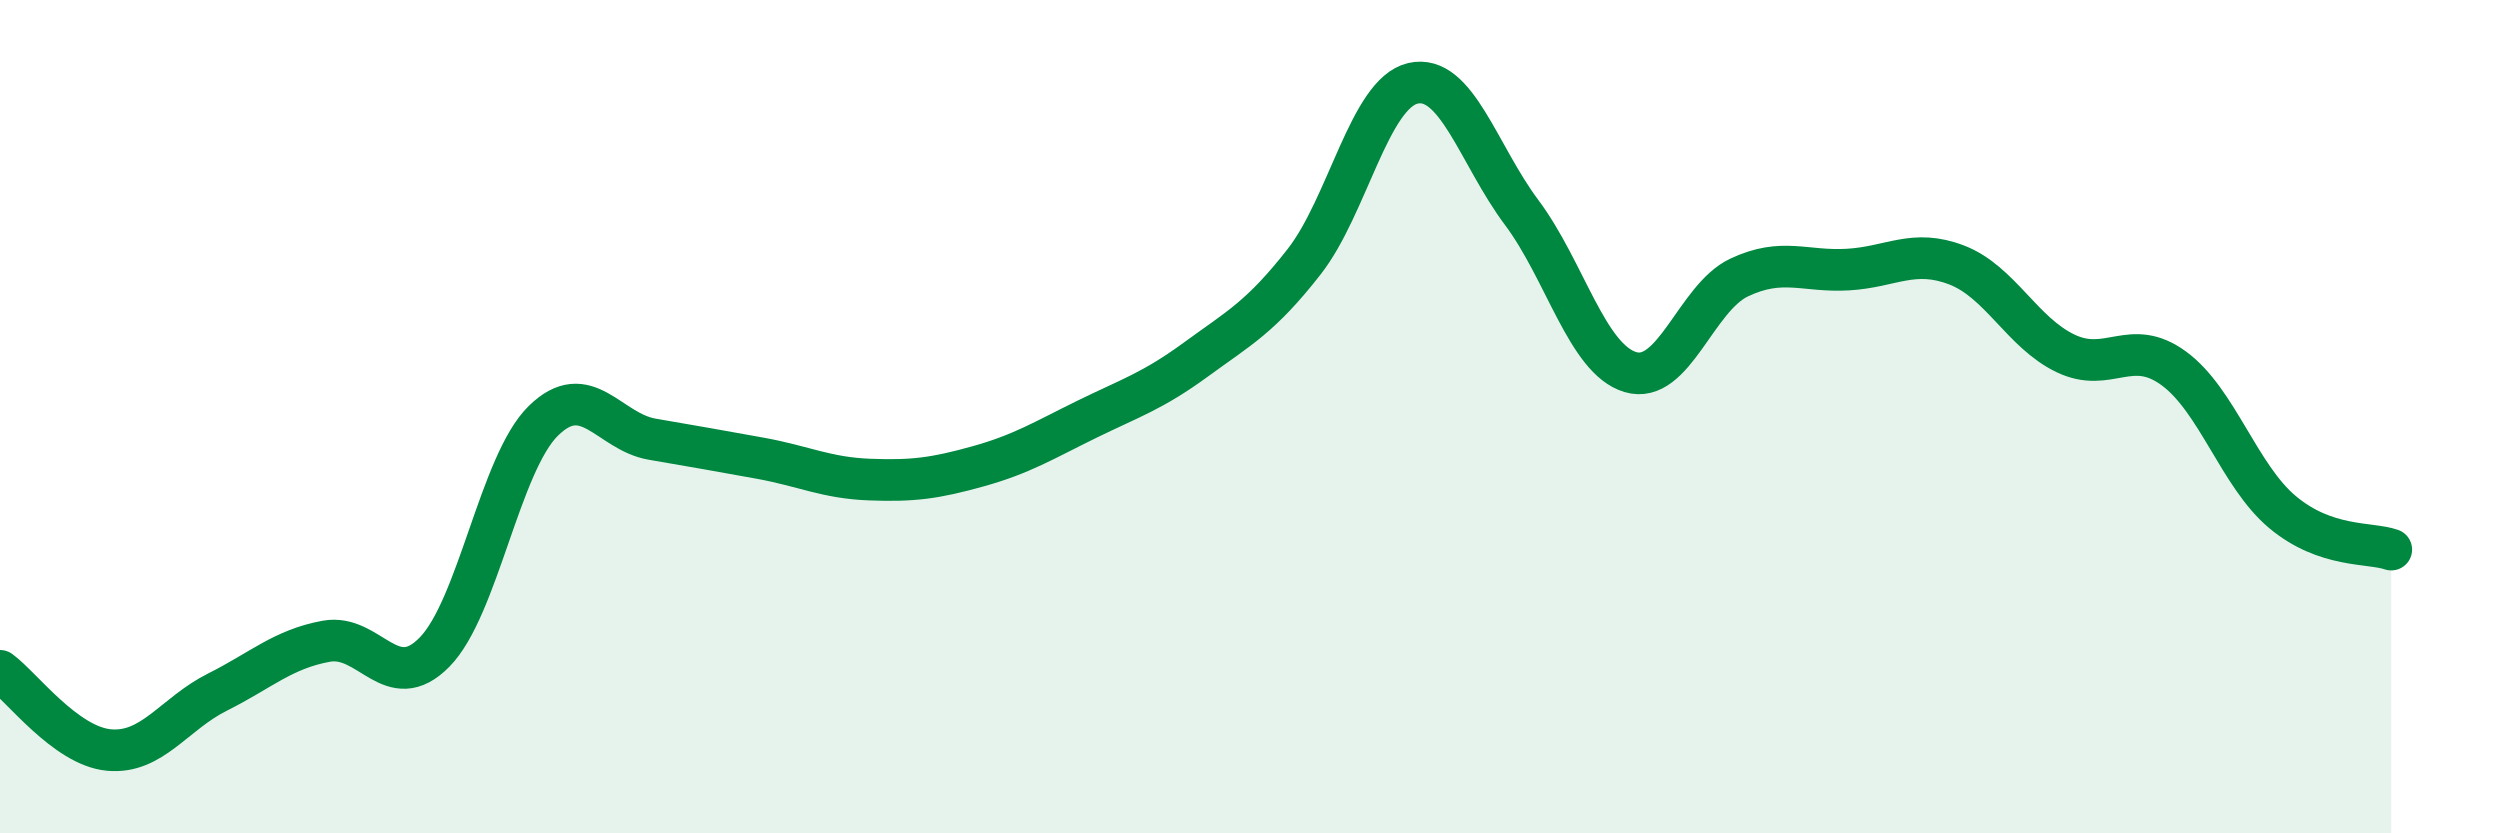 
    <svg width="60" height="20" viewBox="0 0 60 20" xmlns="http://www.w3.org/2000/svg">
      <path
        d="M 0,16.1 C 0.52,16.48 1.57,17.9 2.61,18 C 3.65,18.1 4.18,17.13 5.22,16.61 C 6.26,16.09 6.79,15.58 7.83,15.39 C 8.87,15.2 9.39,16.71 10.43,15.65 C 11.47,14.59 12,11.12 13.04,10.1 C 14.08,9.08 14.61,10.36 15.65,10.54 C 16.69,10.72 17.22,10.81 18.26,11 C 19.3,11.19 19.83,11.47 20.87,11.51 C 21.91,11.55 22.44,11.48 23.48,11.19 C 24.52,10.9 25.05,10.57 26.09,10.06 C 27.13,9.55 27.66,9.39 28.7,8.63 C 29.74,7.87 30.26,7.61 31.3,6.28 C 32.34,4.95 32.87,2.24 33.91,2 C 34.95,1.76 35.48,3.71 36.52,5.1 C 37.56,6.49 38.09,8.62 39.13,8.93 C 40.17,9.24 40.7,7.15 41.74,6.66 C 42.78,6.17 43.31,6.53 44.35,6.47 C 45.39,6.41 45.92,5.96 46.96,6.36 C 48,6.76 48.53,7.98 49.57,8.48 C 50.61,8.98 51.13,8.08 52.17,8.84 C 53.21,9.6 53.74,11.42 54.78,12.29 C 55.82,13.16 56.87,13.01 57.39,13.19L57.39 20L0 20Z"
        fill="#008740"
        opacity="0.1"
        stroke-linecap="round"
        stroke-linejoin="round"
      />
      <path
        d="M 0,16.1 C 0.52,16.48 1.57,17.9 2.61,18 C 3.65,18.1 4.18,17.13 5.22,16.61 C 6.26,16.09 6.79,15.58 7.83,15.39 C 8.87,15.2 9.39,16.71 10.43,15.65 C 11.47,14.59 12,11.12 13.04,10.1 C 14.08,9.08 14.61,10.36 15.65,10.54 C 16.69,10.72 17.22,10.81 18.26,11 C 19.3,11.19 19.83,11.47 20.87,11.51 C 21.91,11.55 22.44,11.48 23.48,11.19 C 24.52,10.9 25.05,10.57 26.09,10.06 C 27.13,9.55 27.66,9.39 28.7,8.63 C 29.74,7.87 30.26,7.61 31.3,6.28 C 32.34,4.95 32.87,2.24 33.91,2 C 34.95,1.76 35.48,3.71 36.52,5.1 C 37.56,6.49 38.09,8.62 39.13,8.93 C 40.17,9.24 40.7,7.15 41.74,6.66 C 42.78,6.17 43.31,6.53 44.35,6.47 C 45.39,6.41 45.92,5.96 46.96,6.36 C 48,6.76 48.53,7.98 49.57,8.48 C 50.61,8.98 51.13,8.08 52.17,8.84 C 53.21,9.6 53.74,11.42 54.78,12.29 C 55.82,13.16 56.87,13.01 57.39,13.19"
        stroke="#008740"
        stroke-width="1"
        fill="none"
        stroke-linecap="round"
        stroke-linejoin="round"
      />
    </svg>
  